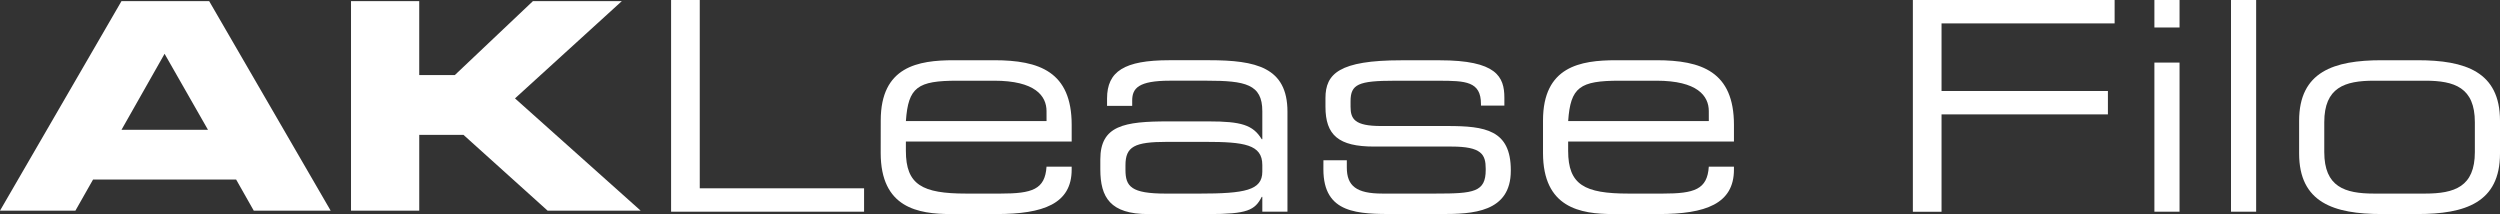 <svg xmlns="http://www.w3.org/2000/svg" xmlns:xlink="http://www.w3.org/1999/xlink" width="221.925" height="19" viewBox="0 0 221.925 19">
  <rect x="0" y="0" width="221.925" height="19" fill="#333333" stroke="none"/>
  <defs>
    <clipPath id="clip-path">
      <rect id="Rectangle_1888" data-name="Rectangle 1888" width="221.925" height="19" fill="#fff"/>
    </clipPath>
  </defs>
  <g id="Group_171198" data-name="Group 171198" transform="translate(0 0)">
    <path id="Path_17630" data-name="Path 17630" d="M14.61,4.976l3.852,6.747H10.785ZM10.785.3,0,18.9H6.694l1.567-2.763h12.7L22.526,18.9h6.827L18.568.3ZM47.309.3,40.376,6.862H37.215V.3H31.159V18.9h6.057V12.175h3.931L48.611,18.9h8.261L45.716,8.934,55.2.3Z" transform="translate(0 -0.2)" fill="#fff"/>
    <path id="Path_17631" data-name="Path 17631" d="M177.975,0V18.792h17.131V16.716H180.519V0Z" transform="translate(-118.402)" fill="#fff"/>
    <g id="Group_171197" data-name="Group 171197" transform="translate(0 0)">
      <g id="Group_171196" data-name="Group 171196" clip-path="url(#clip-path)">
        <path id="Path_17632" data-name="Path 17632" d="M233.574,21.321c0-4.8,3.322-5.347,6.489-5.347h3.582c4,0,6.879,1.012,6.879,5.737V23.19H235.806v.831c0,3.011,1.453,3.79,5.347,3.79h3.063c2.8,0,3.945-.364,4.075-2.388h2.232v.26c0,3.037-2.518,3.945-6.671,3.945H239.8c-2.907,0-6.23-.545-6.23-5.425Zm14.717-.83c0-1.35-1.012-2.7-4.646-2.7h-3.27c-3.53,0-4.361.571-4.568,3.582h12.485Z" transform="translate(-155.391 -10.627)" fill="#fff"/>
        <path id="Path_17633" data-name="Path 17633" d="M306.189,28.1h-.052c-.6,1.194-1.3,1.531-4.724,1.531h-5.347c-3.374,0-4.257-1.48-4.257-3.972v-.882c0-3.011,2.128-3.374,6.022-3.374h3.582c2.907,0,3.946.311,4.724,1.583h.052V20.49c0-2.388-1.506-2.7-4.931-2.7h-3.271c-2.8,0-3.349.675-3.349,1.765v.467h-2.232v-.649c0-2.414,1.531-3.4,5.529-3.4h3.53c4.153,0,6.956.623,6.956,4.568v8.877h-2.232Zm0-2.829c0-1.817-1.609-2.051-5.036-2.051h-3.426c-2.882,0-3.686.415-3.686,2.077v.415c0,1.479.519,2.1,3.582,2.1h2.959c4.049,0,5.607-.286,5.607-1.947Z" transform="translate(-194.133 -10.627)" fill="#fff"/>
        <path id="Path_17634" data-name="Path 17634" d="M350.974,24.851h2.077V25.5c0,1.635.857,2.31,3.141,2.31h4.776c3.348,0,4.413-.13,4.413-2.1v-.1c0-1.272-.363-1.973-3.037-1.973h-6.879c-3.141,0-4.309-1.012-4.309-3.53v-.779c0-2.154,1.22-3.349,6.723-3.349H361.3c5.036,0,5.737,1.454,5.737,3.322V20h-2.077v-.13c0-2.024-1.35-2.076-3.789-2.076h-3.894c-3.193,0-3.894.311-3.894,1.817V20.1c0,1.09.364,1.713,2.7,1.713h5.892c3.349,0,5.633.338,5.633,3.92v.052c0,3.711-3.426,3.842-6.152,3.842h-4.1c-3.3,0-6.385,0-6.385-3.972Z" transform="translate(-233.494 -10.627)" fill="#fff"/>
        <path id="Path_17635" data-name="Path 17635" d="M409.21,21.321c0-4.8,3.322-5.347,6.489-5.347h3.582c4,0,6.879,1.012,6.879,5.737V23.19H411.442v.831c0,3.011,1.453,3.79,5.347,3.79h3.063c2.8,0,3.945-.364,4.075-2.388h2.232v.26c0,3.037-2.518,3.945-6.671,3.945h-4.049c-2.907,0-6.229-.545-6.229-5.425Zm14.717-.83c0-1.35-1.012-2.7-4.646-2.7h-3.27c-3.53,0-4.361.571-4.568,3.582h12.485Z" transform="translate(-272.237 -10.627)" fill="#fff"/>
        <path id="Path_17636" data-name="Path 17636" d="M507.3,0h17.91V2.077H509.845v6h14.769v2.077H509.845v8.644H507.3Z" transform="translate(-337.495 0)" fill="#fff"/>
        <path id="Path_17637" data-name="Path 17637" d="M571.351,0h2.232V2.44h-2.232Zm0,5.555h2.232V18.792h-2.232Z" transform="translate(-380.105 0)" fill="#fff"/>
        <rect id="Rectangle_1887" data-name="Rectangle 1887" width="2.232" height="18.792" transform="translate(198.046)" fill="#fff"/>
        <path id="Path_17638" data-name="Path 17638" d="M609.734,21.348c0-4.36,3.089-5.373,7.32-5.373h3.193c4.231,0,7.319,1.012,7.319,5.373v2.907c0,4.361-3.089,5.373-7.319,5.373h-3.193c-4.231,0-7.32-1.013-7.32-5.373Zm15.6.13c0-3.089-1.817-3.686-4.413-3.686h-4.542c-2.6,0-4.413.6-4.413,3.686v2.648c0,3.089,1.817,3.686,4.413,3.686h4.542c2.6,0,4.413-.6,4.413-3.686Z" transform="translate(-405.641 -10.628)" fill="#fff"/>
      </g>
    </g>
  </g>
</svg>
